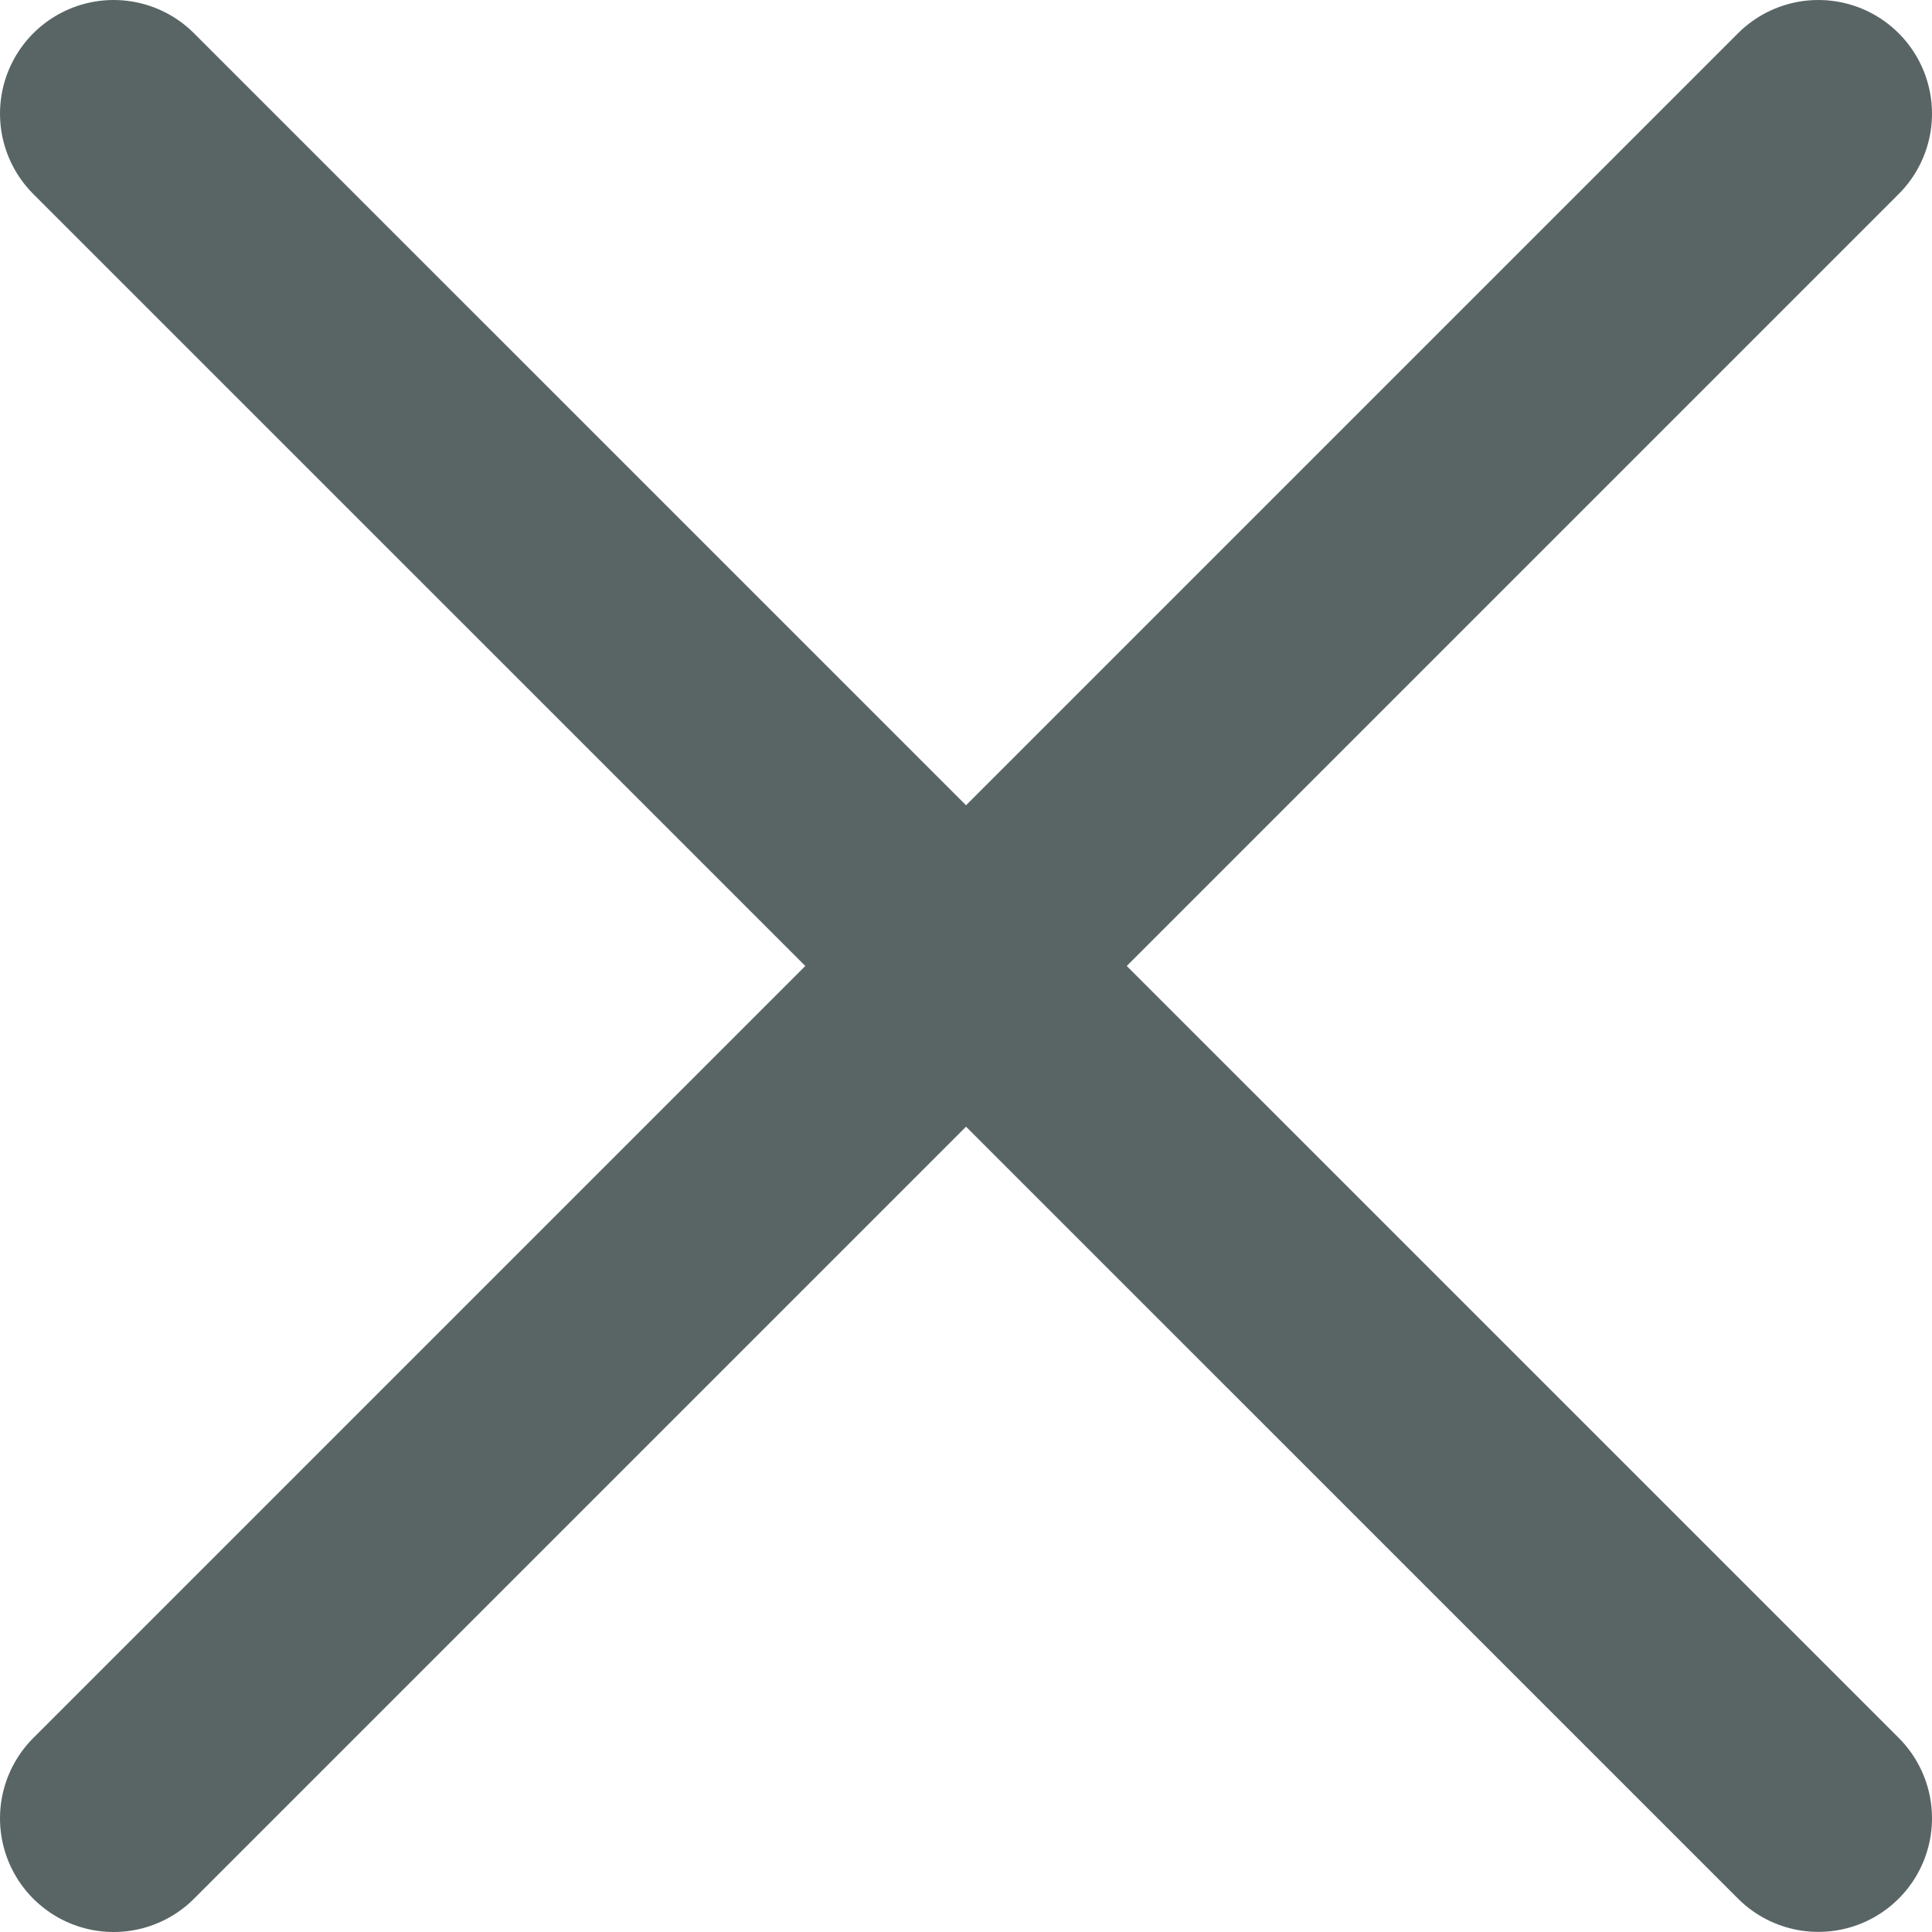<svg xmlns="http://www.w3.org/2000/svg" width="17" height="17" viewBox="0 0 17 17" fill="none"><path d="M1 16L16 1" stroke="#596565" stroke-width="2" stroke-linecap="round"></path><path d="M1 1L16 15.999" stroke="#596565" stroke-width="2" stroke-linecap="round"></path></svg>